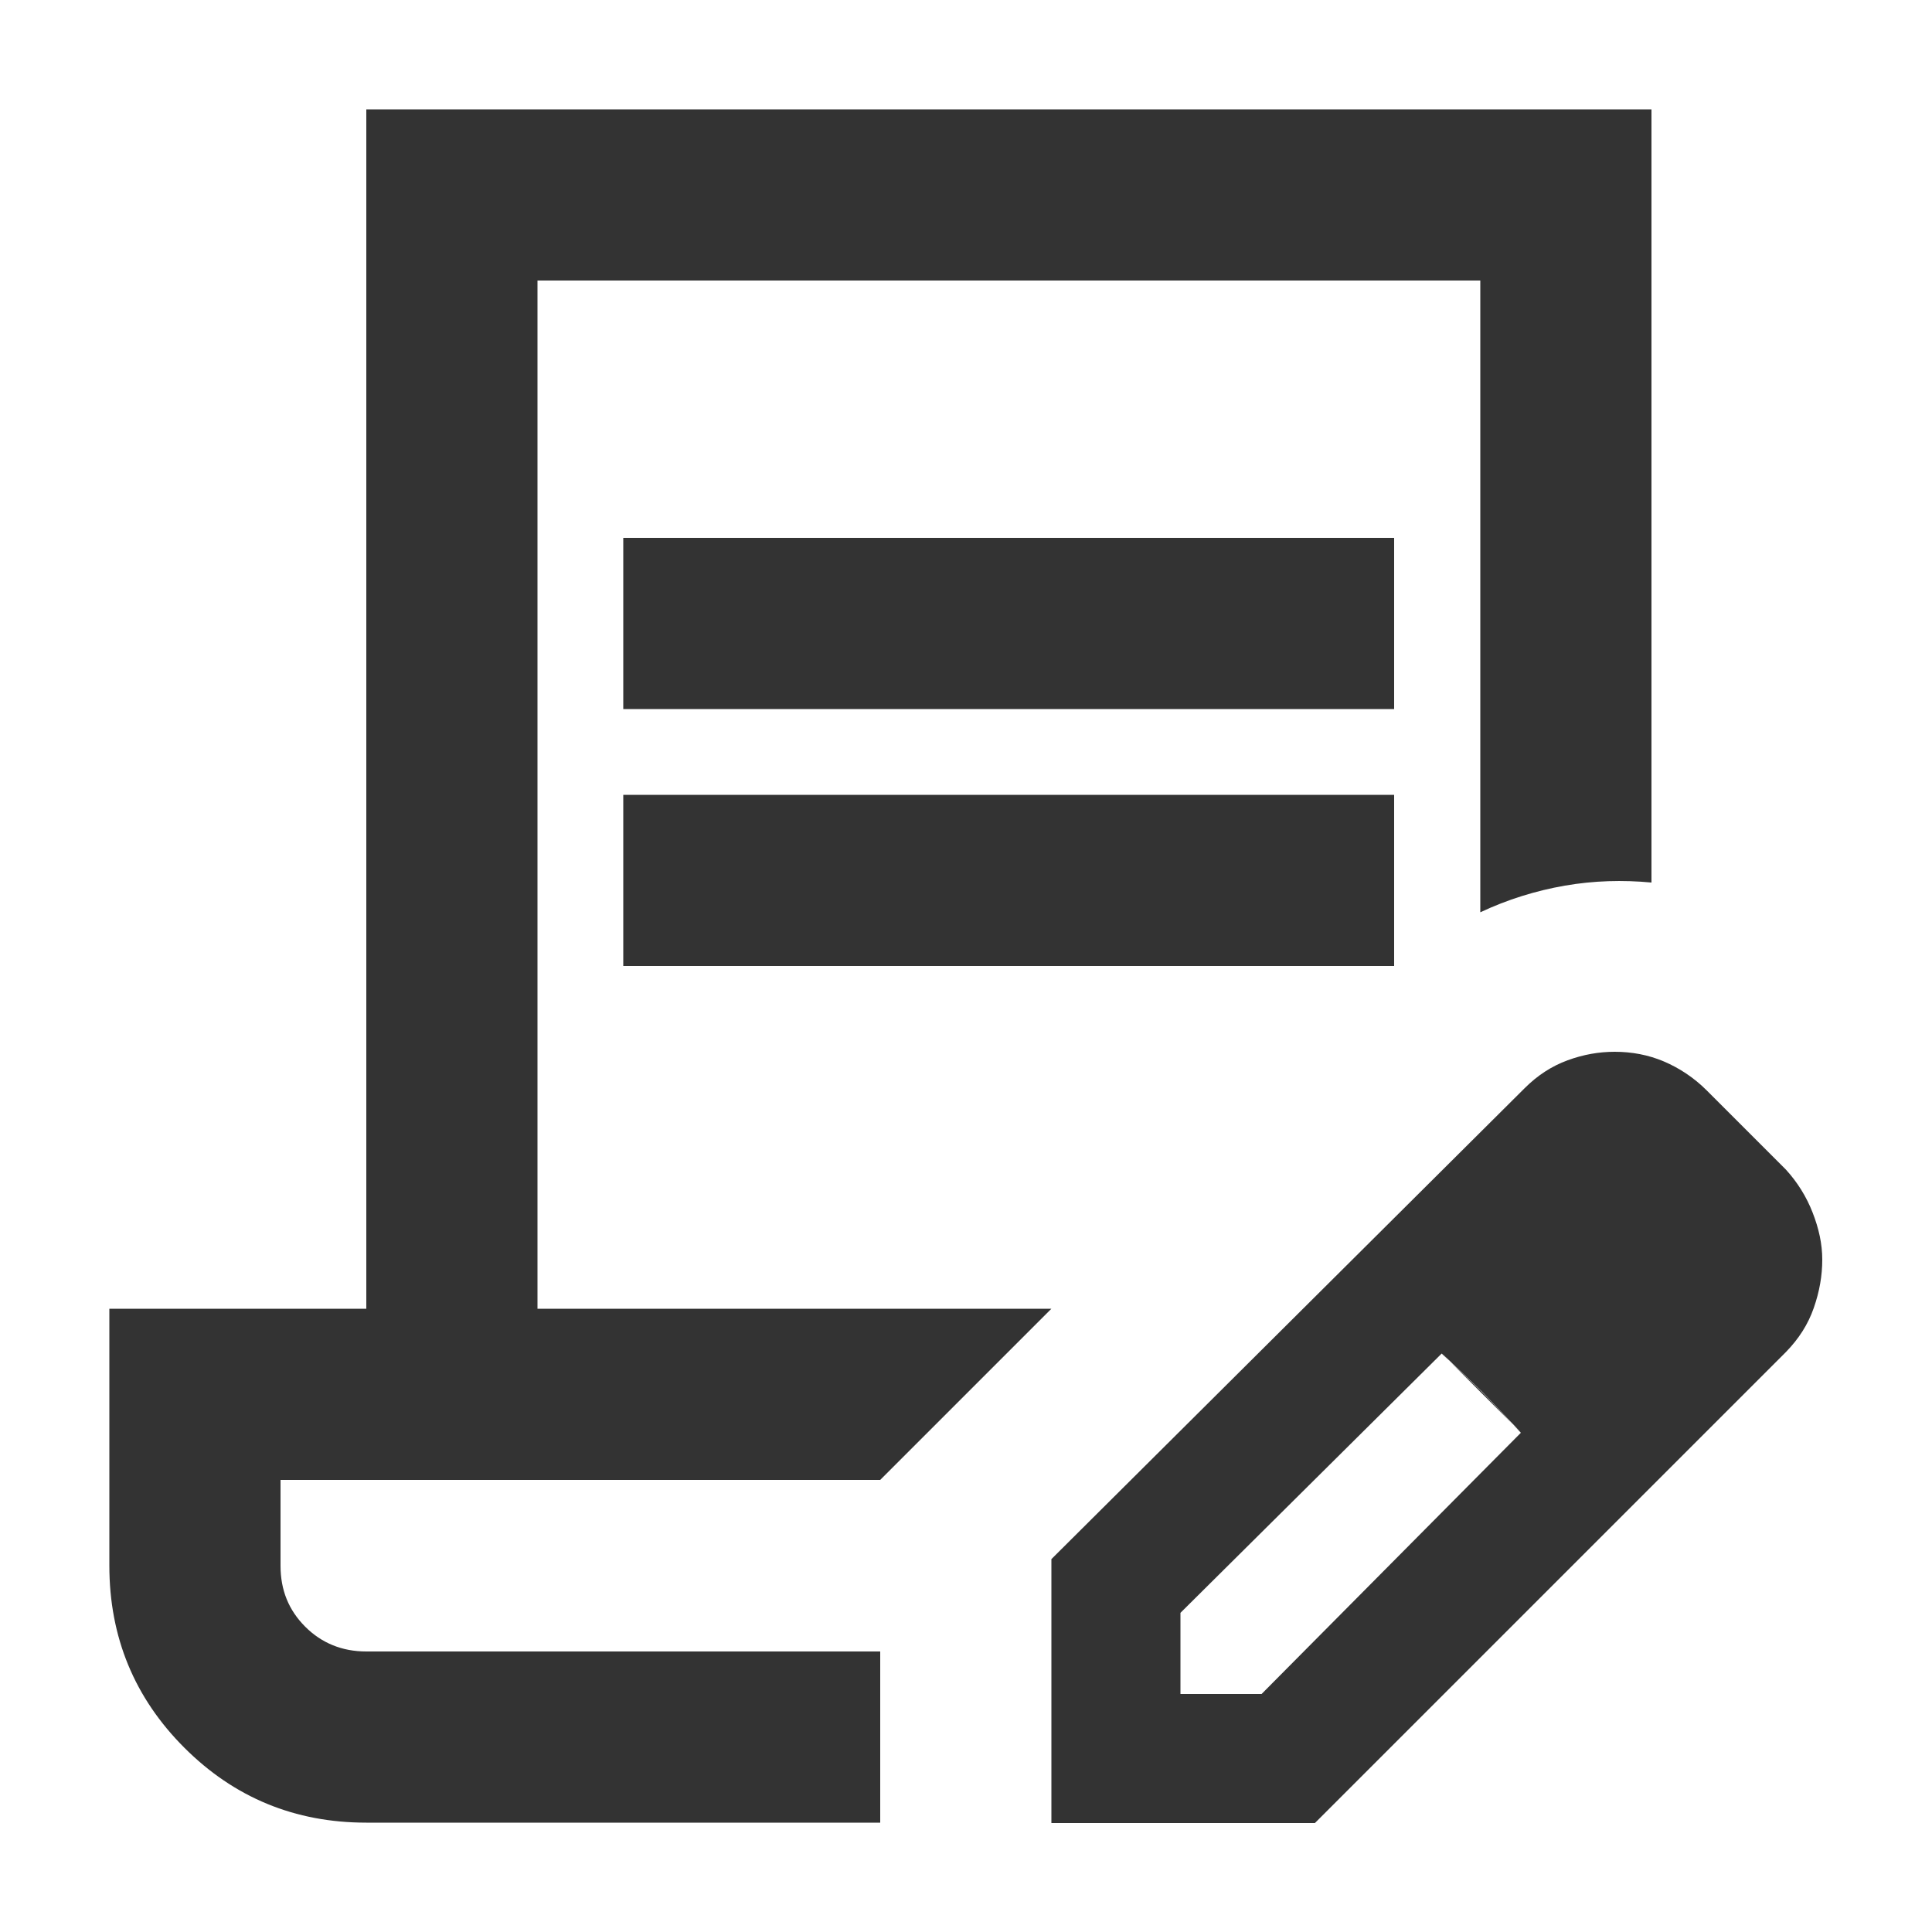 <?xml version="1.0" encoding="UTF-8"?>
<svg id="uuid-782b7665-a364-4940-8f2f-53c5c137d8f2" data-name="レイヤー 1" xmlns="http://www.w3.org/2000/svg" viewBox="0 0 50 50">
  <path d="m16.13,18.35v-4.43h19.95v4.43h-19.95Zm0,6.65v-4.43h19.95v4.43h-19.95Zm6.65,17.74H7.26h15.52Zm0,4.43h-13.3c-1.85,0-3.42-.65-4.71-1.94-1.29-1.29-1.94-2.86-1.94-4.71v-6.65h6.65V2.83h33.26v20.01c-.74-.07-1.49-.05-2.24.08s-1.49.36-2.19.69V7.26H13.91v26.61h13.3l-4.43,4.43H7.26v2.22c0,.63.21,1.15.64,1.58.42.42.95.64,1.58.64h13.3v4.43Zm4.43,0v-6.82l12.25-12.19c.33-.33.7-.57,1.11-.72s.81-.22,1.22-.22c.44,0,.87.08,1.27.25s.78.42,1.11.75l2.05,2.05c.3.33.53.7.69,1.11s.25.81.25,1.22-.07.82-.22,1.25-.39.8-.72,1.14l-12.19,12.19h-6.82Zm16.63-14.58l-2.05-2.05,2.05,2.05Zm-13.3,11.25h2.11l6.71-6.76-1-1.05-1.05-1-6.76,6.71v2.11Zm7.82-7.82l-1.05-1,2.05,2.05-1-1.05Z" fill="#333" stroke-width="0"/>
</svg>